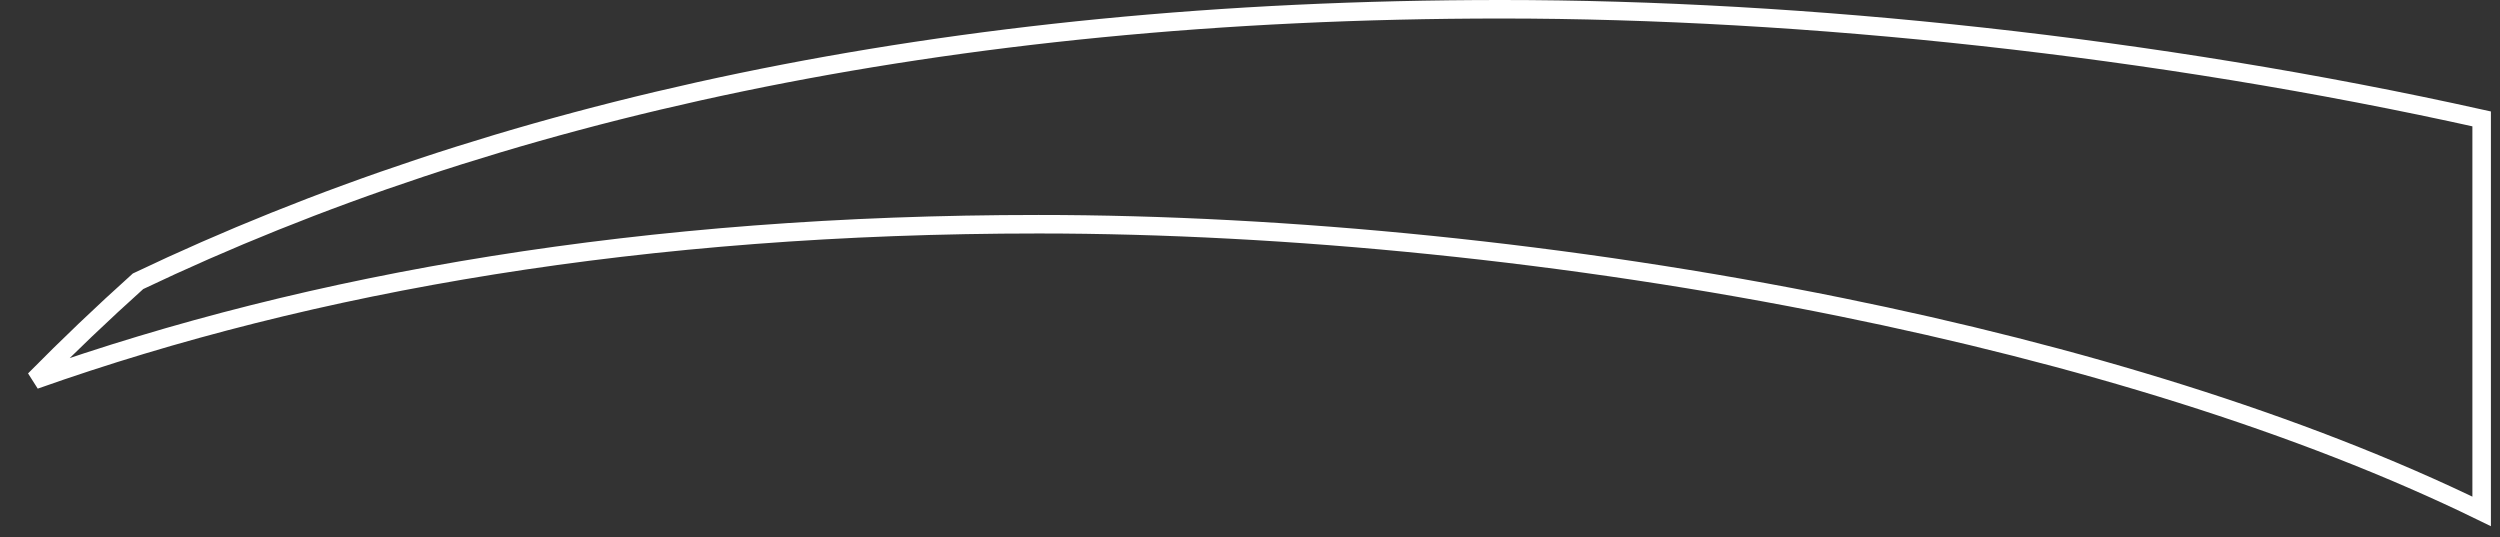 <?xml version="1.0" encoding="utf-8"?>
<svg xmlns="http://www.w3.org/2000/svg" fill="none" height="100%" overflow="visible" preserveAspectRatio="none" style="display: block;" viewBox="0 0 135 29" width="100%">
<rect x="0" y="0" width="135" height="29" fill="#333333" stroke="none"/>
<path d="M81.087 0.5C97.415 0.5 116.371 2.496 134.009 6.42V27.615C124.239 22.846 112.097 19.159 99.398 16.58C84.808 13.617 69.46 12.108 56.082 12.108C34.789 12.108 16.85 15.216 1.871 20.515C3.657 18.704 5.518 16.928 7.454 15.188C26.505 6.106 50.743 0.5 81.087 0.5Z" id="Vector" stroke="white"/>
</svg>